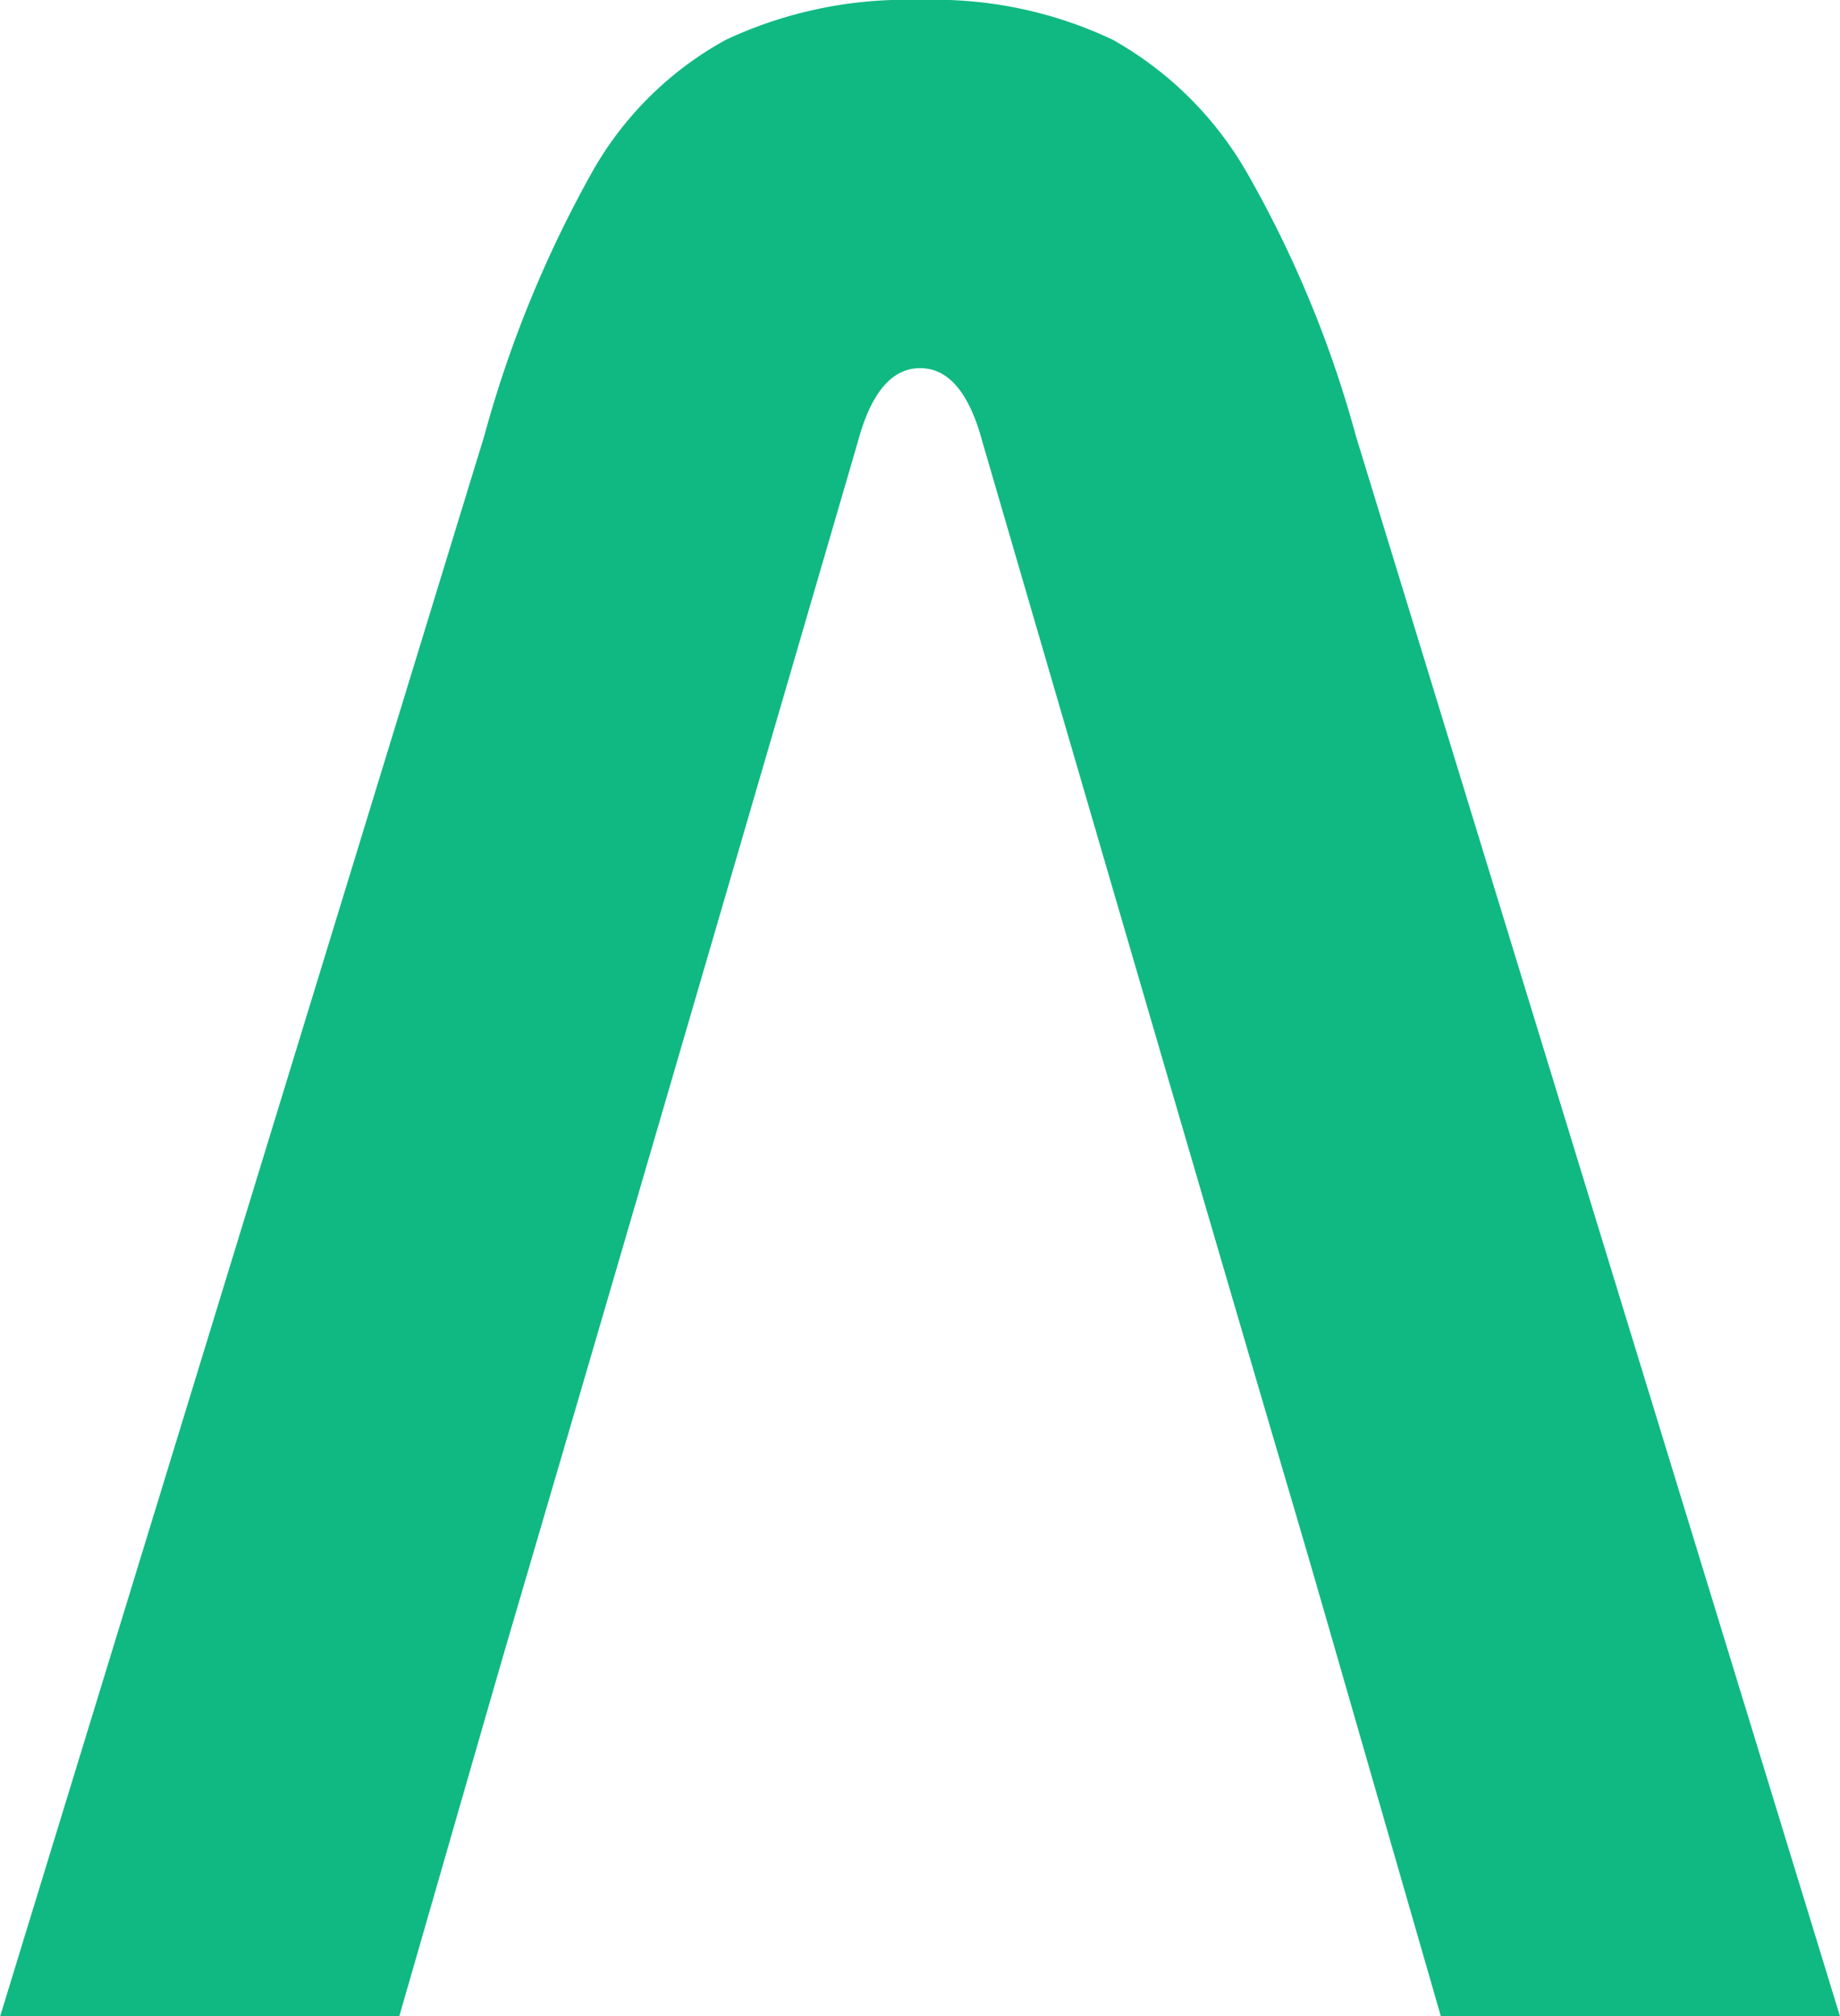 <?xml version="1.0" encoding="UTF-8"?> <svg xmlns="http://www.w3.org/2000/svg" width="104.034" height="113.957" viewBox="0 0 104.034 113.957"><path id="Path_669" data-name="Path 669" d="M364.344,181.437h22.567L359.542,92.128a63.564,63.564,0,0,0-6.161-14.885,20.068,20.068,0,0,0-7.6-7.522,23.527,23.527,0,0,0-10.883-2.241,24.026,24.026,0,0,0-10.963,2.241,19.333,19.333,0,0,0-7.6,7.522,66.125,66.125,0,0,0-6.081,14.885l-27.37,89.309h22.567c11.679-40.5-2.059,6.97,25.929-88.989q1.118-4.16,3.521-4.161t3.521,4.161C365.6,185.657,349.5,129.972,364.344,181.437Z" transform="translate(-282.877 -67.48)" fill="#10b981"></path></svg> 